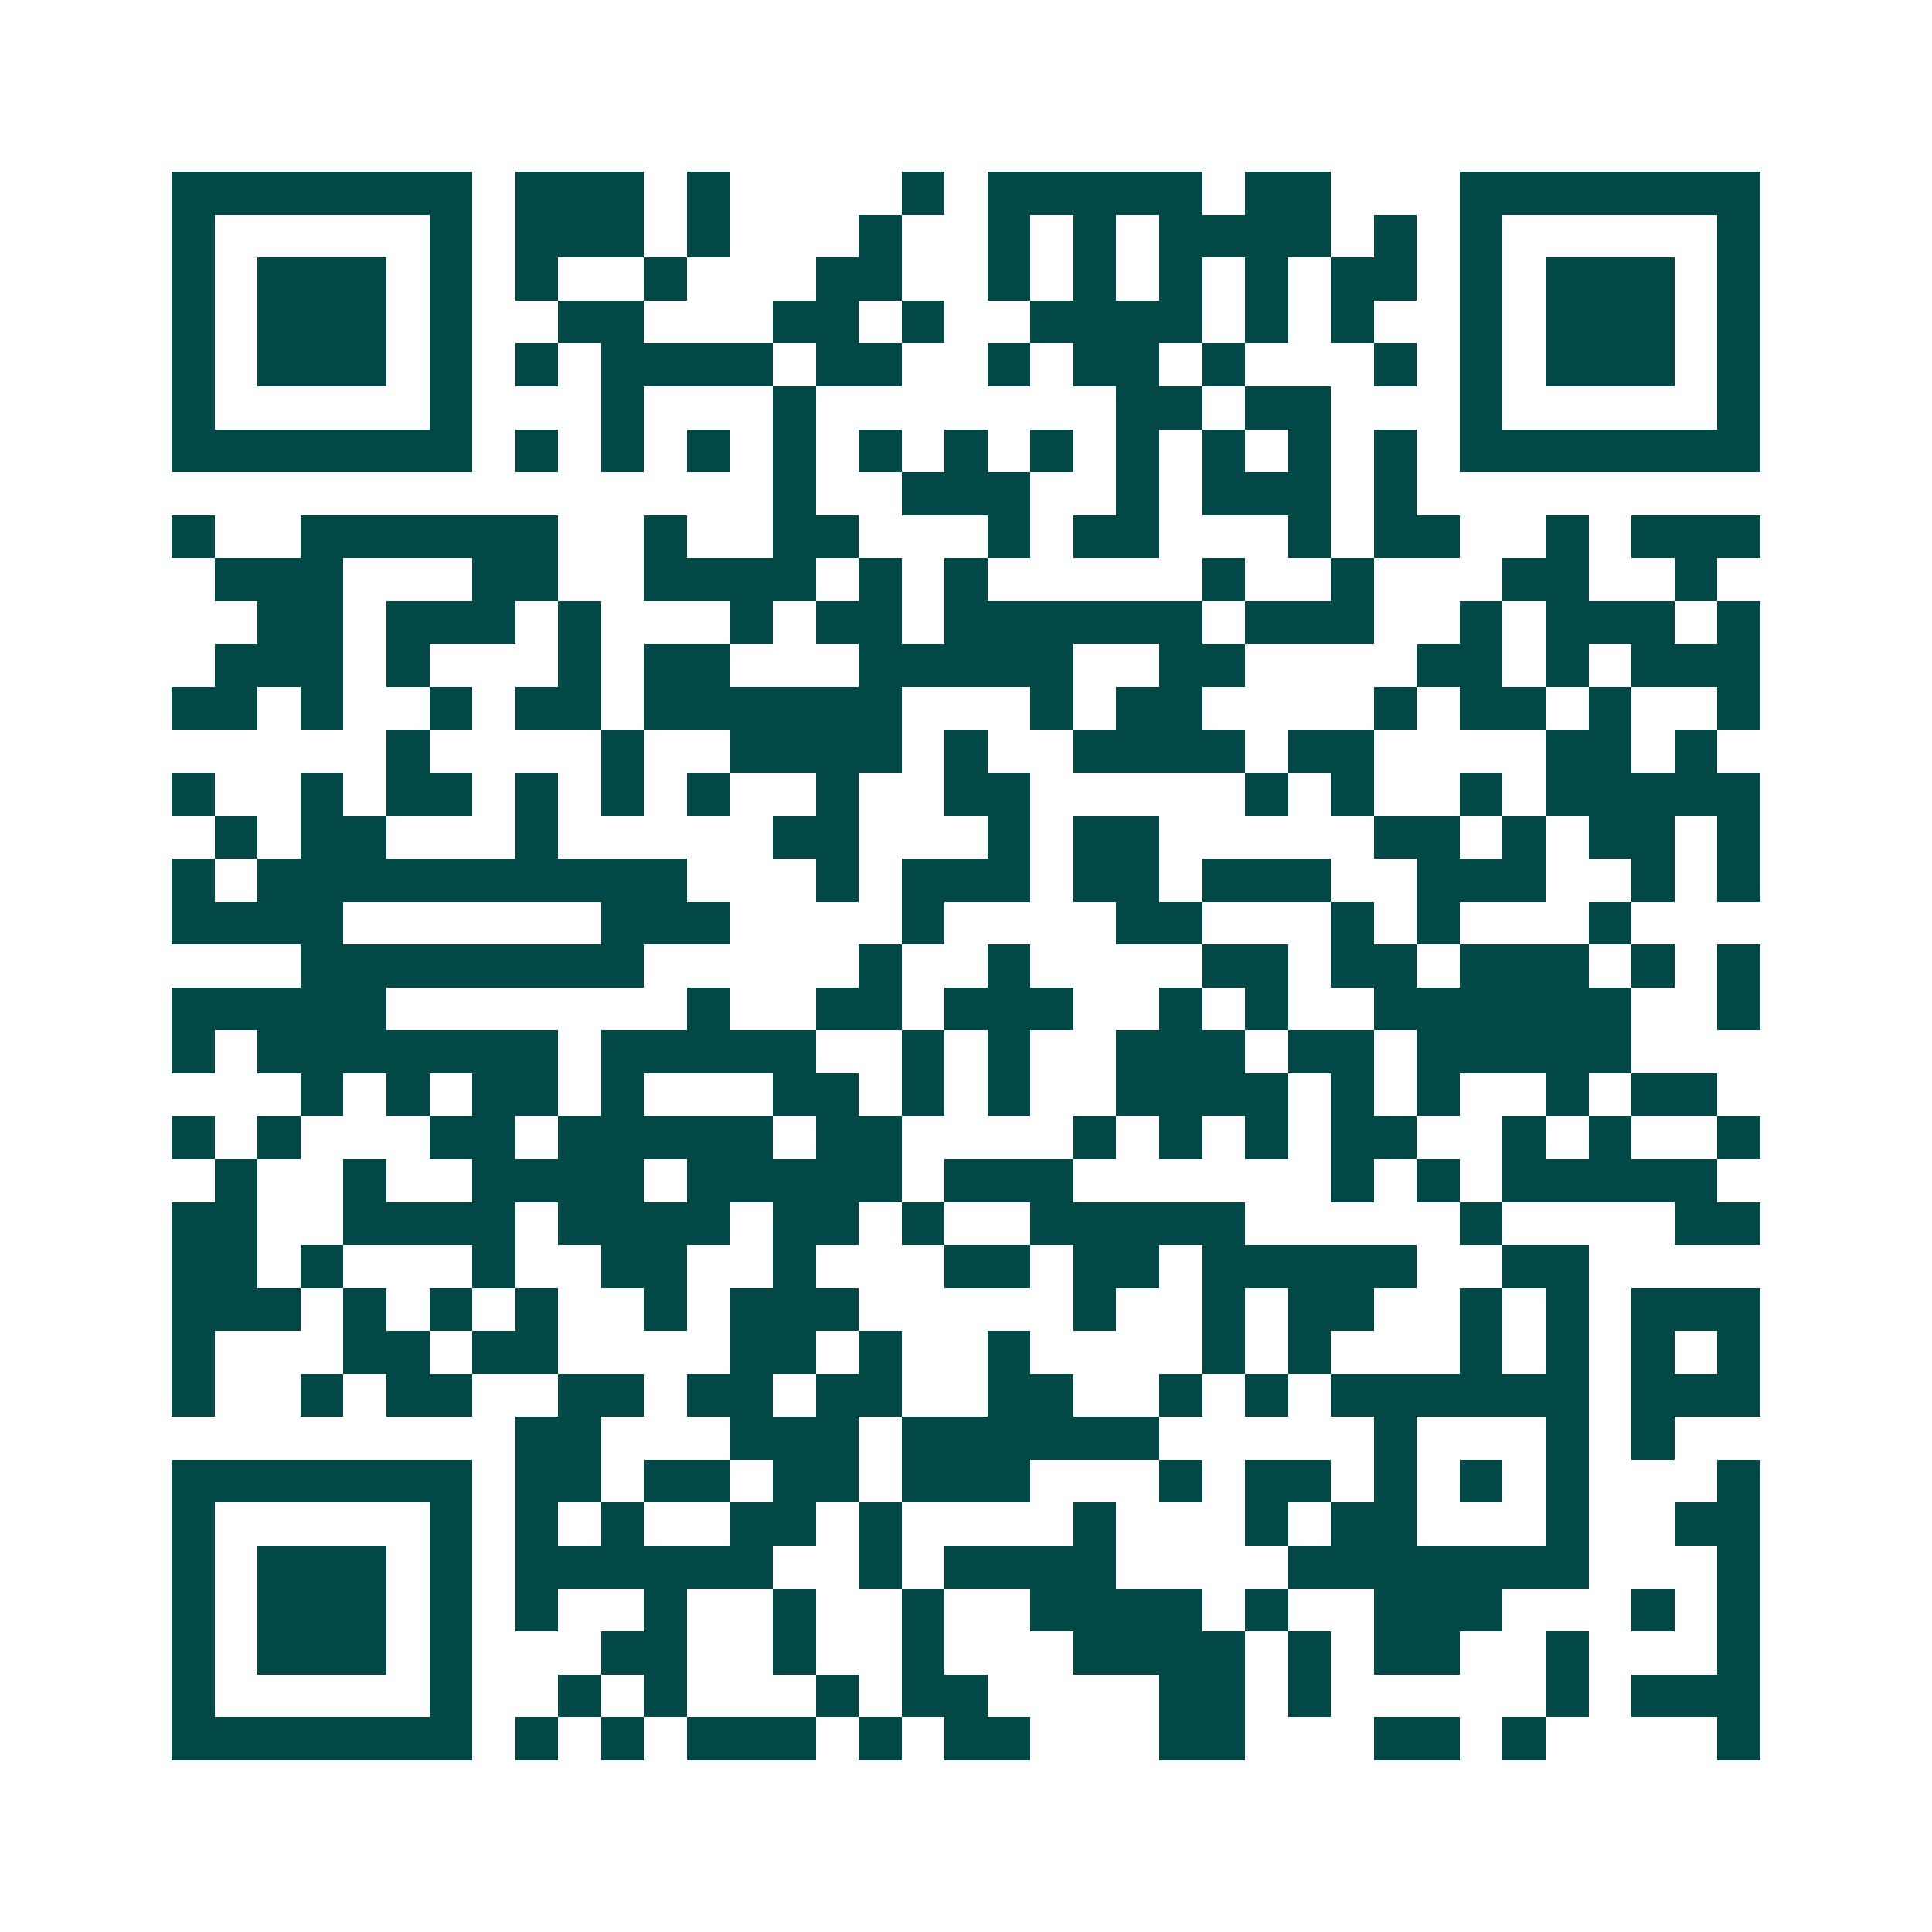 <svg xmlns="http://www.w3.org/2000/svg" width="200" height="200" viewBox="0 0 45 45" shape-rendering="crispEdges"><path fill="#ffffff" d="M0 0h45v45H0z"/><path stroke="#014847" d="M4 4.5h7m1 0h3m1 0h1m4 0h1m1 0h5m1 0h2m3 0h7M4 5.5h1m5 0h1m1 0h3m1 0h1m3 0h1m2 0h1m1 0h1m1 0h4m1 0h1m1 0h1m5 0h1M4 6.5h1m1 0h3m1 0h1m1 0h1m2 0h1m3 0h2m2 0h1m1 0h1m1 0h1m1 0h1m1 0h2m1 0h1m1 0h3m1 0h1M4 7.5h1m1 0h3m1 0h1m2 0h2m3 0h2m1 0h1m2 0h4m1 0h1m1 0h1m2 0h1m1 0h3m1 0h1M4 8.5h1m1 0h3m1 0h1m1 0h1m1 0h4m1 0h2m2 0h1m1 0h2m1 0h1m3 0h1m1 0h1m1 0h3m1 0h1M4 9.5h1m5 0h1m3 0h1m3 0h1m7 0h2m1 0h2m3 0h1m5 0h1M4 10.5h7m1 0h1m1 0h1m1 0h1m1 0h1m1 0h1m1 0h1m1 0h1m1 0h1m1 0h1m1 0h1m1 0h1m1 0h7M18 11.5h1m2 0h3m2 0h1m1 0h3m1 0h1M4 12.5h1m2 0h6m2 0h1m2 0h2m3 0h1m1 0h2m3 0h1m1 0h2m2 0h1m1 0h3M5 13.5h3m3 0h2m2 0h4m1 0h1m1 0h1m5 0h1m2 0h1m3 0h2m2 0h1M6 14.5h2m1 0h3m1 0h1m3 0h1m1 0h2m1 0h6m1 0h3m2 0h1m1 0h3m1 0h1M5 15.5h3m1 0h1m3 0h1m1 0h2m3 0h5m2 0h2m4 0h2m1 0h1m1 0h3M4 16.5h2m1 0h1m2 0h1m1 0h2m1 0h6m3 0h1m1 0h2m4 0h1m1 0h2m1 0h1m2 0h1M9 17.5h1m4 0h1m2 0h4m1 0h1m2 0h4m1 0h2m4 0h2m1 0h1M4 18.5h1m2 0h1m1 0h2m1 0h1m1 0h1m1 0h1m2 0h1m2 0h2m5 0h1m1 0h1m2 0h1m1 0h5M5 19.5h1m1 0h2m3 0h1m5 0h2m3 0h1m1 0h2m5 0h2m1 0h1m1 0h2m1 0h1M4 20.5h1m1 0h10m3 0h1m1 0h3m1 0h2m1 0h3m2 0h3m2 0h1m1 0h1M4 21.5h4m6 0h3m4 0h1m4 0h2m3 0h1m1 0h1m3 0h1M7 22.5h8m5 0h1m2 0h1m4 0h2m1 0h2m1 0h3m1 0h1m1 0h1M4 23.5h5m7 0h1m2 0h2m1 0h3m2 0h1m1 0h1m2 0h6m2 0h1M4 24.5h1m1 0h7m1 0h5m2 0h1m1 0h1m2 0h3m1 0h2m1 0h5M7 25.5h1m1 0h1m1 0h2m1 0h1m3 0h2m1 0h1m1 0h1m2 0h4m1 0h1m1 0h1m2 0h1m1 0h2M4 26.5h1m1 0h1m3 0h2m1 0h5m1 0h2m4 0h1m1 0h1m1 0h1m1 0h2m2 0h1m1 0h1m2 0h1M5 27.5h1m2 0h1m2 0h4m1 0h5m1 0h3m6 0h1m1 0h1m1 0h5M4 28.5h2m2 0h4m1 0h4m1 0h2m1 0h1m2 0h5m5 0h1m4 0h2M4 29.5h2m1 0h1m3 0h1m2 0h2m2 0h1m3 0h2m1 0h2m1 0h5m2 0h2M4 30.5h3m1 0h1m1 0h1m1 0h1m2 0h1m1 0h3m5 0h1m2 0h1m1 0h2m2 0h1m1 0h1m1 0h3M4 31.5h1m3 0h2m1 0h2m4 0h2m1 0h1m2 0h1m4 0h1m1 0h1m3 0h1m1 0h1m1 0h1m1 0h1M4 32.5h1m2 0h1m1 0h2m2 0h2m1 0h2m1 0h2m2 0h2m2 0h1m1 0h1m1 0h6m1 0h3M12 33.5h2m3 0h3m1 0h6m5 0h1m3 0h1m1 0h1M4 34.5h7m1 0h2m1 0h2m1 0h2m1 0h3m3 0h1m1 0h2m1 0h1m1 0h1m1 0h1m3 0h1M4 35.5h1m5 0h1m1 0h1m1 0h1m2 0h2m1 0h1m4 0h1m3 0h1m1 0h2m3 0h1m2 0h2M4 36.5h1m1 0h3m1 0h1m1 0h6m2 0h1m1 0h4m4 0h7m3 0h1M4 37.5h1m1 0h3m1 0h1m1 0h1m2 0h1m2 0h1m2 0h1m2 0h4m1 0h1m2 0h3m3 0h1m1 0h1M4 38.5h1m1 0h3m1 0h1m3 0h2m2 0h1m2 0h1m3 0h4m1 0h1m1 0h2m2 0h1m3 0h1M4 39.5h1m5 0h1m2 0h1m1 0h1m3 0h1m1 0h2m4 0h2m1 0h1m5 0h1m1 0h3M4 40.5h7m1 0h1m1 0h1m1 0h3m1 0h1m1 0h2m3 0h2m3 0h2m1 0h1m4 0h1"/></svg>
